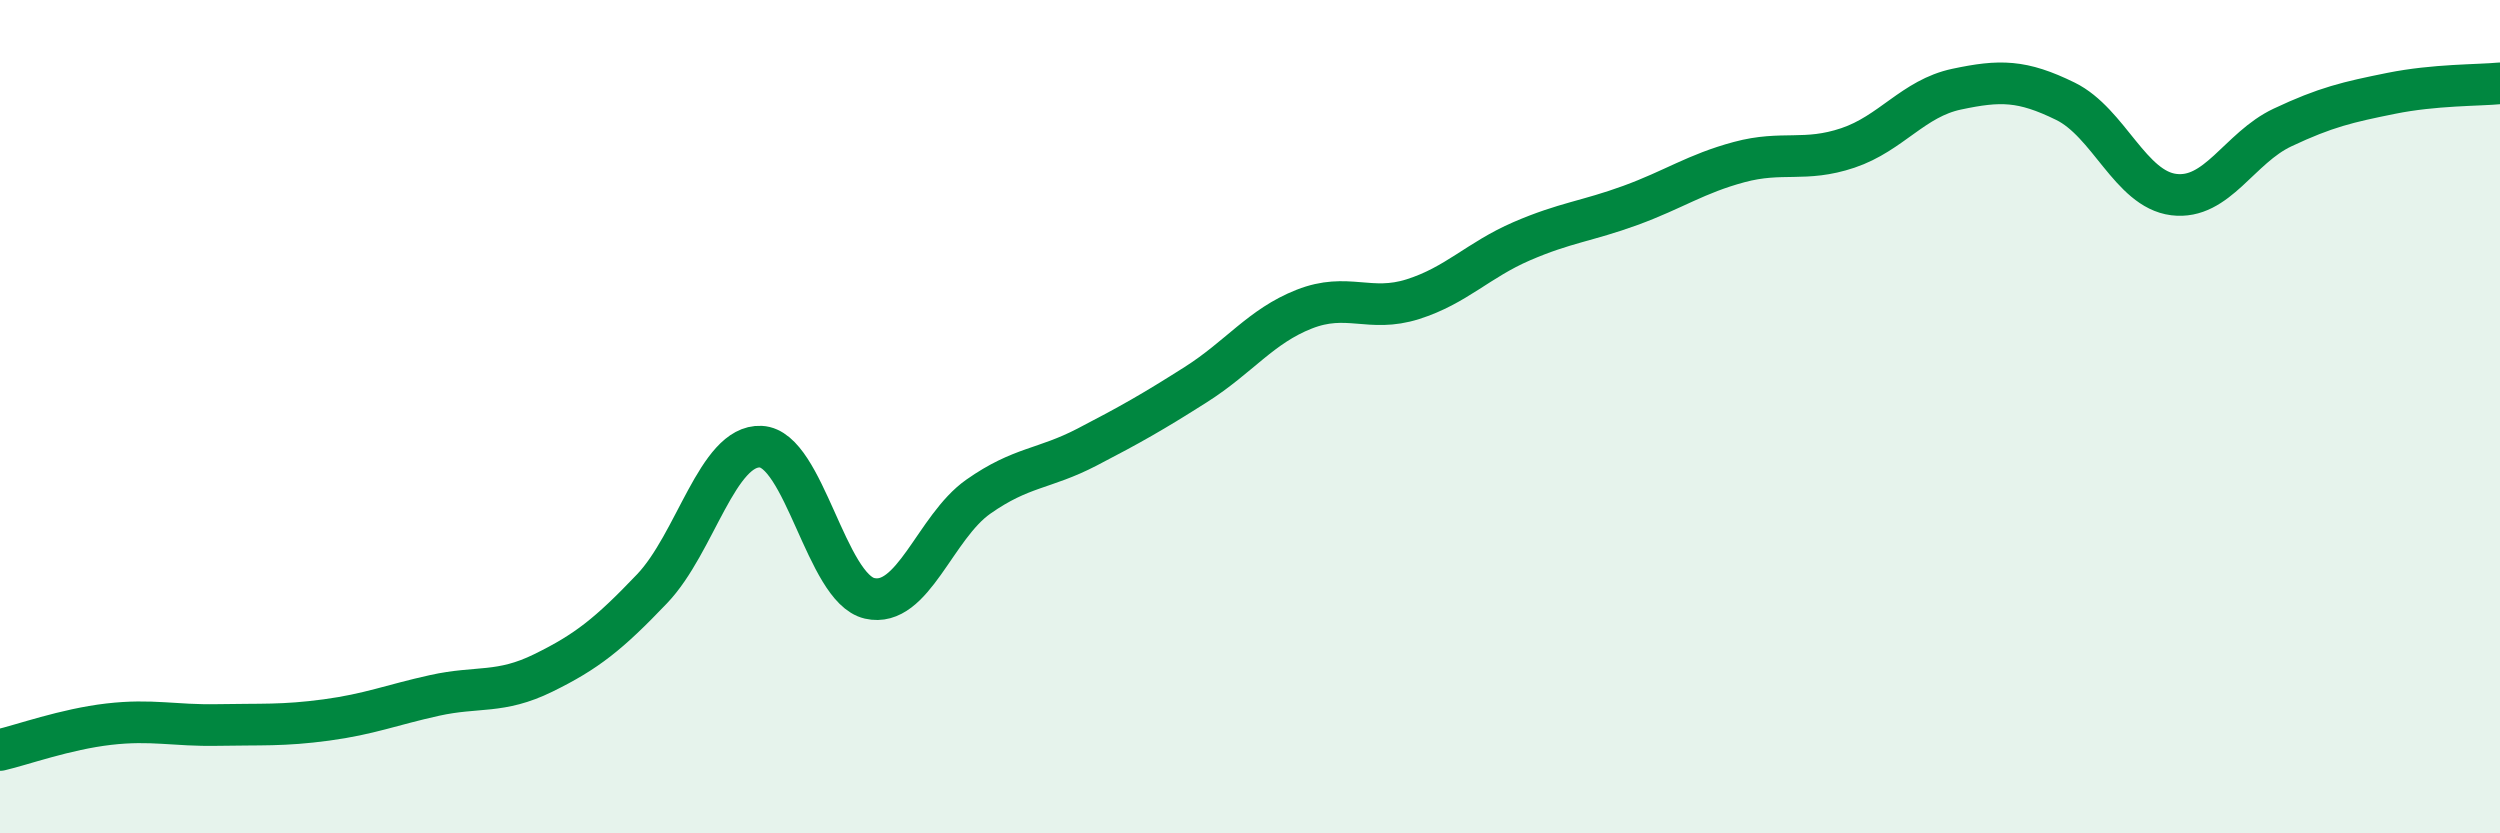 
    <svg width="60" height="20" viewBox="0 0 60 20" xmlns="http://www.w3.org/2000/svg">
      <path
        d="M 0,18 C 0.52,17.88 1.57,17.5 2.61,17.38 C 3.65,17.26 4.18,17.42 5.22,17.4 C 6.26,17.38 6.79,17.42 7.83,17.28 C 8.87,17.14 9.39,16.92 10.43,16.69 C 11.47,16.46 12,16.66 13.04,16.15 C 14.08,15.64 14.61,15.22 15.65,14.13 C 16.69,13.04 17.22,10.67 18.26,10.72 C 19.3,10.77 19.83,14.12 20.87,14.36 C 21.91,14.6 22.44,12.65 23.48,11.92 C 24.52,11.19 25.05,11.27 26.09,10.73 C 27.13,10.19 27.66,9.89 28.7,9.23 C 29.74,8.57 30.26,7.83 31.3,7.42 C 32.34,7.01 32.87,7.51 33.91,7.18 C 34.95,6.85 35.48,6.24 36.52,5.79 C 37.56,5.34 38.09,5.31 39.13,4.93 C 40.17,4.55 40.7,4.17 41.74,3.89 C 42.78,3.61 43.31,3.9 44.35,3.55 C 45.39,3.2 45.92,2.36 46.96,2.14 C 48,1.92 48.53,1.92 49.57,2.43 C 50.61,2.94 51.13,4.54 52.17,4.67 C 53.21,4.8 53.74,3.55 54.78,3.06 C 55.82,2.57 56.35,2.45 57.39,2.24 C 58.43,2.03 59.48,2.05 60,2L60 20L0 20Z"
        fill="#008740"
        opacity="0.1"
        stroke-linecap="round"
        stroke-linejoin="round"
      />
      <path
        d="M 0,18 C 0.52,17.88 1.57,17.5 2.61,17.38 C 3.65,17.26 4.18,17.42 5.22,17.4 C 6.26,17.38 6.79,17.42 7.83,17.28 C 8.87,17.14 9.39,16.92 10.43,16.69 C 11.47,16.46 12,16.66 13.04,16.15 C 14.08,15.64 14.61,15.22 15.65,14.13 C 16.69,13.04 17.22,10.67 18.26,10.72 C 19.3,10.77 19.83,14.12 20.87,14.36 C 21.91,14.6 22.44,12.65 23.48,11.92 C 24.52,11.19 25.05,11.27 26.09,10.73 C 27.13,10.19 27.66,9.89 28.7,9.23 C 29.74,8.57 30.26,7.83 31.3,7.42 C 32.34,7.01 32.87,7.51 33.91,7.18 C 34.95,6.85 35.48,6.24 36.52,5.79 C 37.56,5.34 38.09,5.31 39.13,4.93 C 40.17,4.55 40.7,4.17 41.74,3.89 C 42.78,3.61 43.31,3.9 44.35,3.55 C 45.39,3.2 45.92,2.36 46.96,2.14 C 48,1.92 48.53,1.92 49.57,2.43 C 50.61,2.94 51.13,4.54 52.17,4.67 C 53.21,4.8 53.74,3.55 54.78,3.06 C 55.82,2.57 56.35,2.45 57.39,2.24 C 58.43,2.03 59.48,2.05 60,2"
        stroke="#008740"
        stroke-width="1"
        fill="none"
        stroke-linecap="round"
        stroke-linejoin="round"
      />
    </svg>
  
